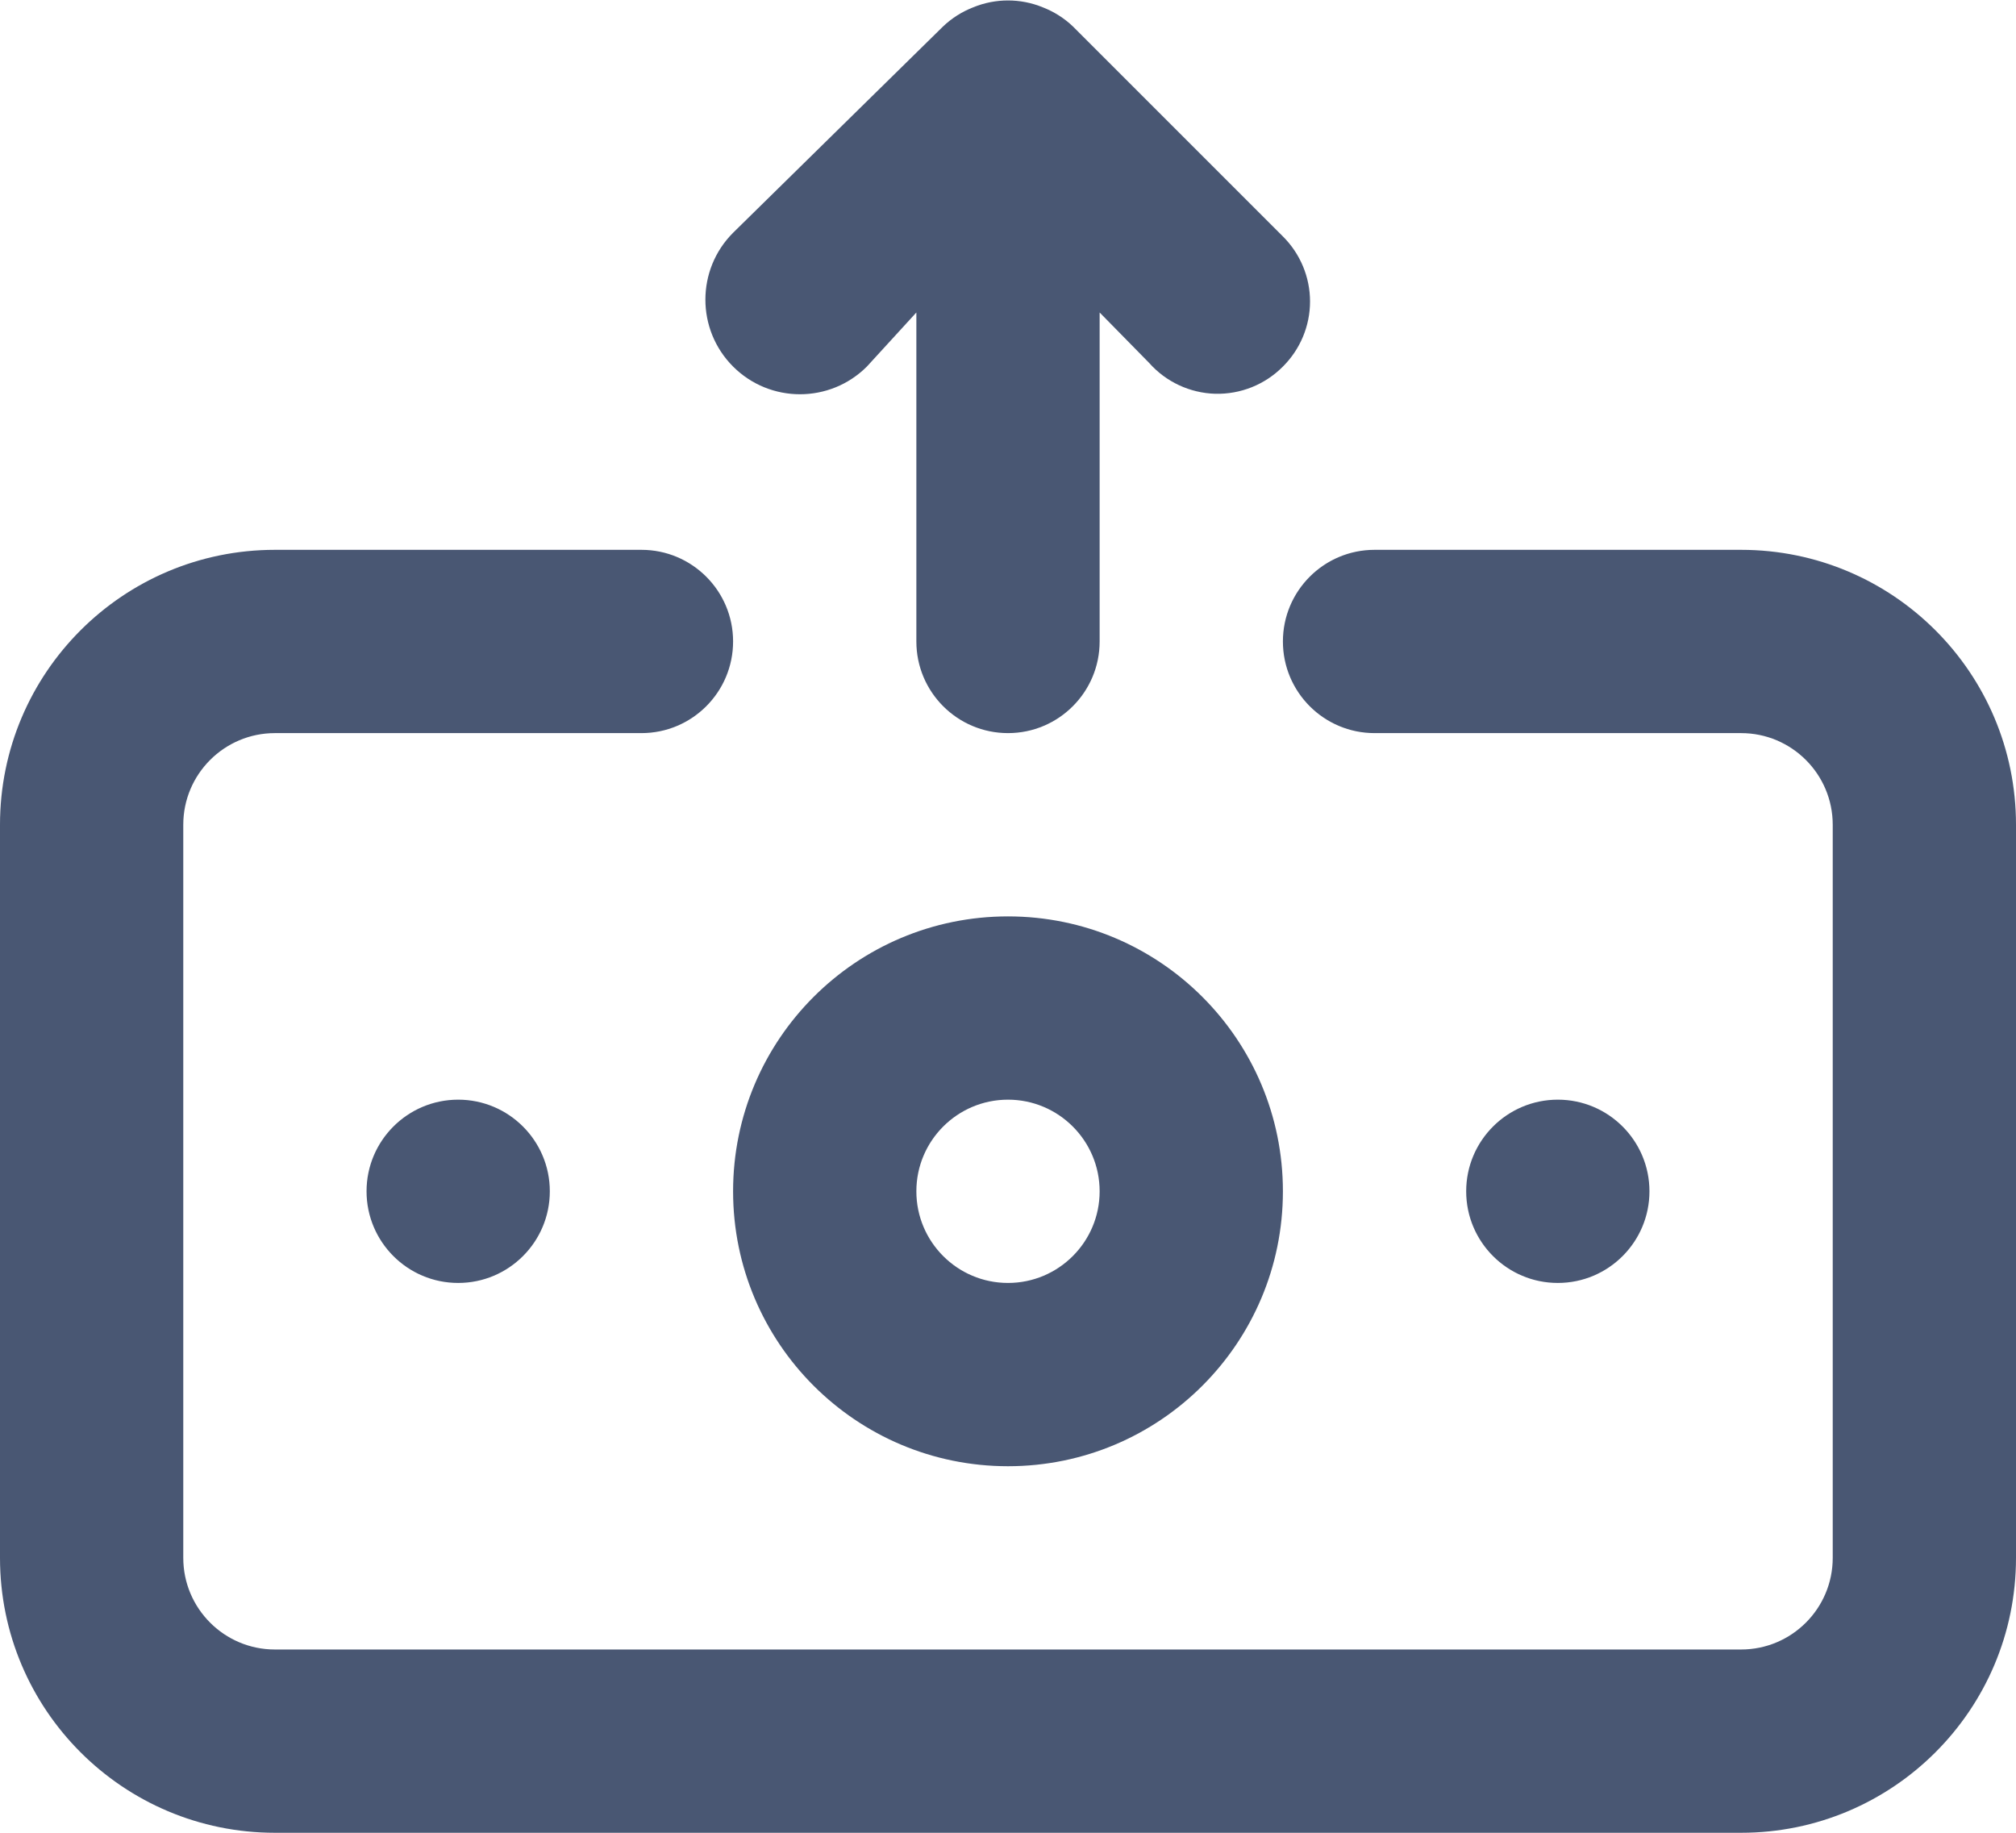 <?xml version="1.0" encoding="UTF-8"?>
<svg width="22px" height="20px" viewBox="0 0 22 20" version="1.1" xmlns="http://www.w3.org/2000/svg" xmlns:xlink="http://www.w3.org/1999/xlink">
    <title>money-insert</title>
    <g id="Mobile" stroke="none" stroke-width="1" fill="none" fill-rule="evenodd">
        <g id="3.MENU" transform="translate(-46, -297)" fill="#495773" fill-rule="nonzero">
            <g id="money-insert" transform="translate(46, 297)">
                <path d="M9.46,4 L10,3.41 L10,7 C10,7.552 10.448,8 11,8 C11.552,8 12,7.552 12,7 L12,3.41 L12.54,3.96 C12.723,4.167 12.985,4.289 13.261,4.297 C13.538,4.304 13.805,4.197 14,4 C14.189,3.812 14.296,3.557 14.296,3.29 C14.296,3.023 14.189,2.768 14,2.58 L11.71,0.29 C11.615,0.199 11.503,0.128 11.38,0.08 C11.137,-0.02 10.863,-0.02 10.62,0.08 C10.497,0.128 10.385,0.199 10.29,0.29 L8,2.54 C7.597,2.943 7.597,3.597 8,4 C8.403,4.403 9.057,4.403 9.46,4 Z M11,10 C9.343,10 8,11.343 8,13 C8,14.657 9.343,16 11,16 C12.657,16 14,14.657 14,13 C14,11.343 12.657,10 11,10 Z M11,14 C10.448,14 10,13.552 10,13 C10,12.448 10.448,12 11,12 C11.552,12 12,12.448 12,13 C12,13.552 11.552,14 11,14 Z M4,13 C4,13.552 4.448,14 5,14 C5.552,14 6,13.552 6,13 C6,12.448 5.552,12 5,12 C4.448,12 4,12.448 4,13 Z M18,13 C18,12.448 17.552,12 17,12 C16.448,12 16,12.448 16,13 C16,13.552 16.448,14 17,14 C17.552,14 18,13.552 18,13 Z M19,6 L15,6 C14.448,6 14,6.448 14,7 C14,7.552 14.448,8 15,8 L19,8 C19.552,8 20,8.448 20,9 L20,17 C20,17.552 19.552,18 19,18 L3,18 C2.448,18 2,17.552 2,17 L2,9 C2,8.448 2.448,8 3,8 L7,8 C7.552,8 8,7.552 8,7 C8,6.448 7.552,6 7,6 L3,6 C1.343,6 -2.22044605e-16,7.343 -2.22044605e-16,9 L-2.22044605e-16,17 C-2.22044605e-16,18.657 1.343,20 3,20 L19,20 C20.657,20 22,18.657 22,17 L22,9 C22,7.343 20.657,6 19,6 Z" id="Shape"></path>
            </g>
        </g>
    </g>
</svg>
